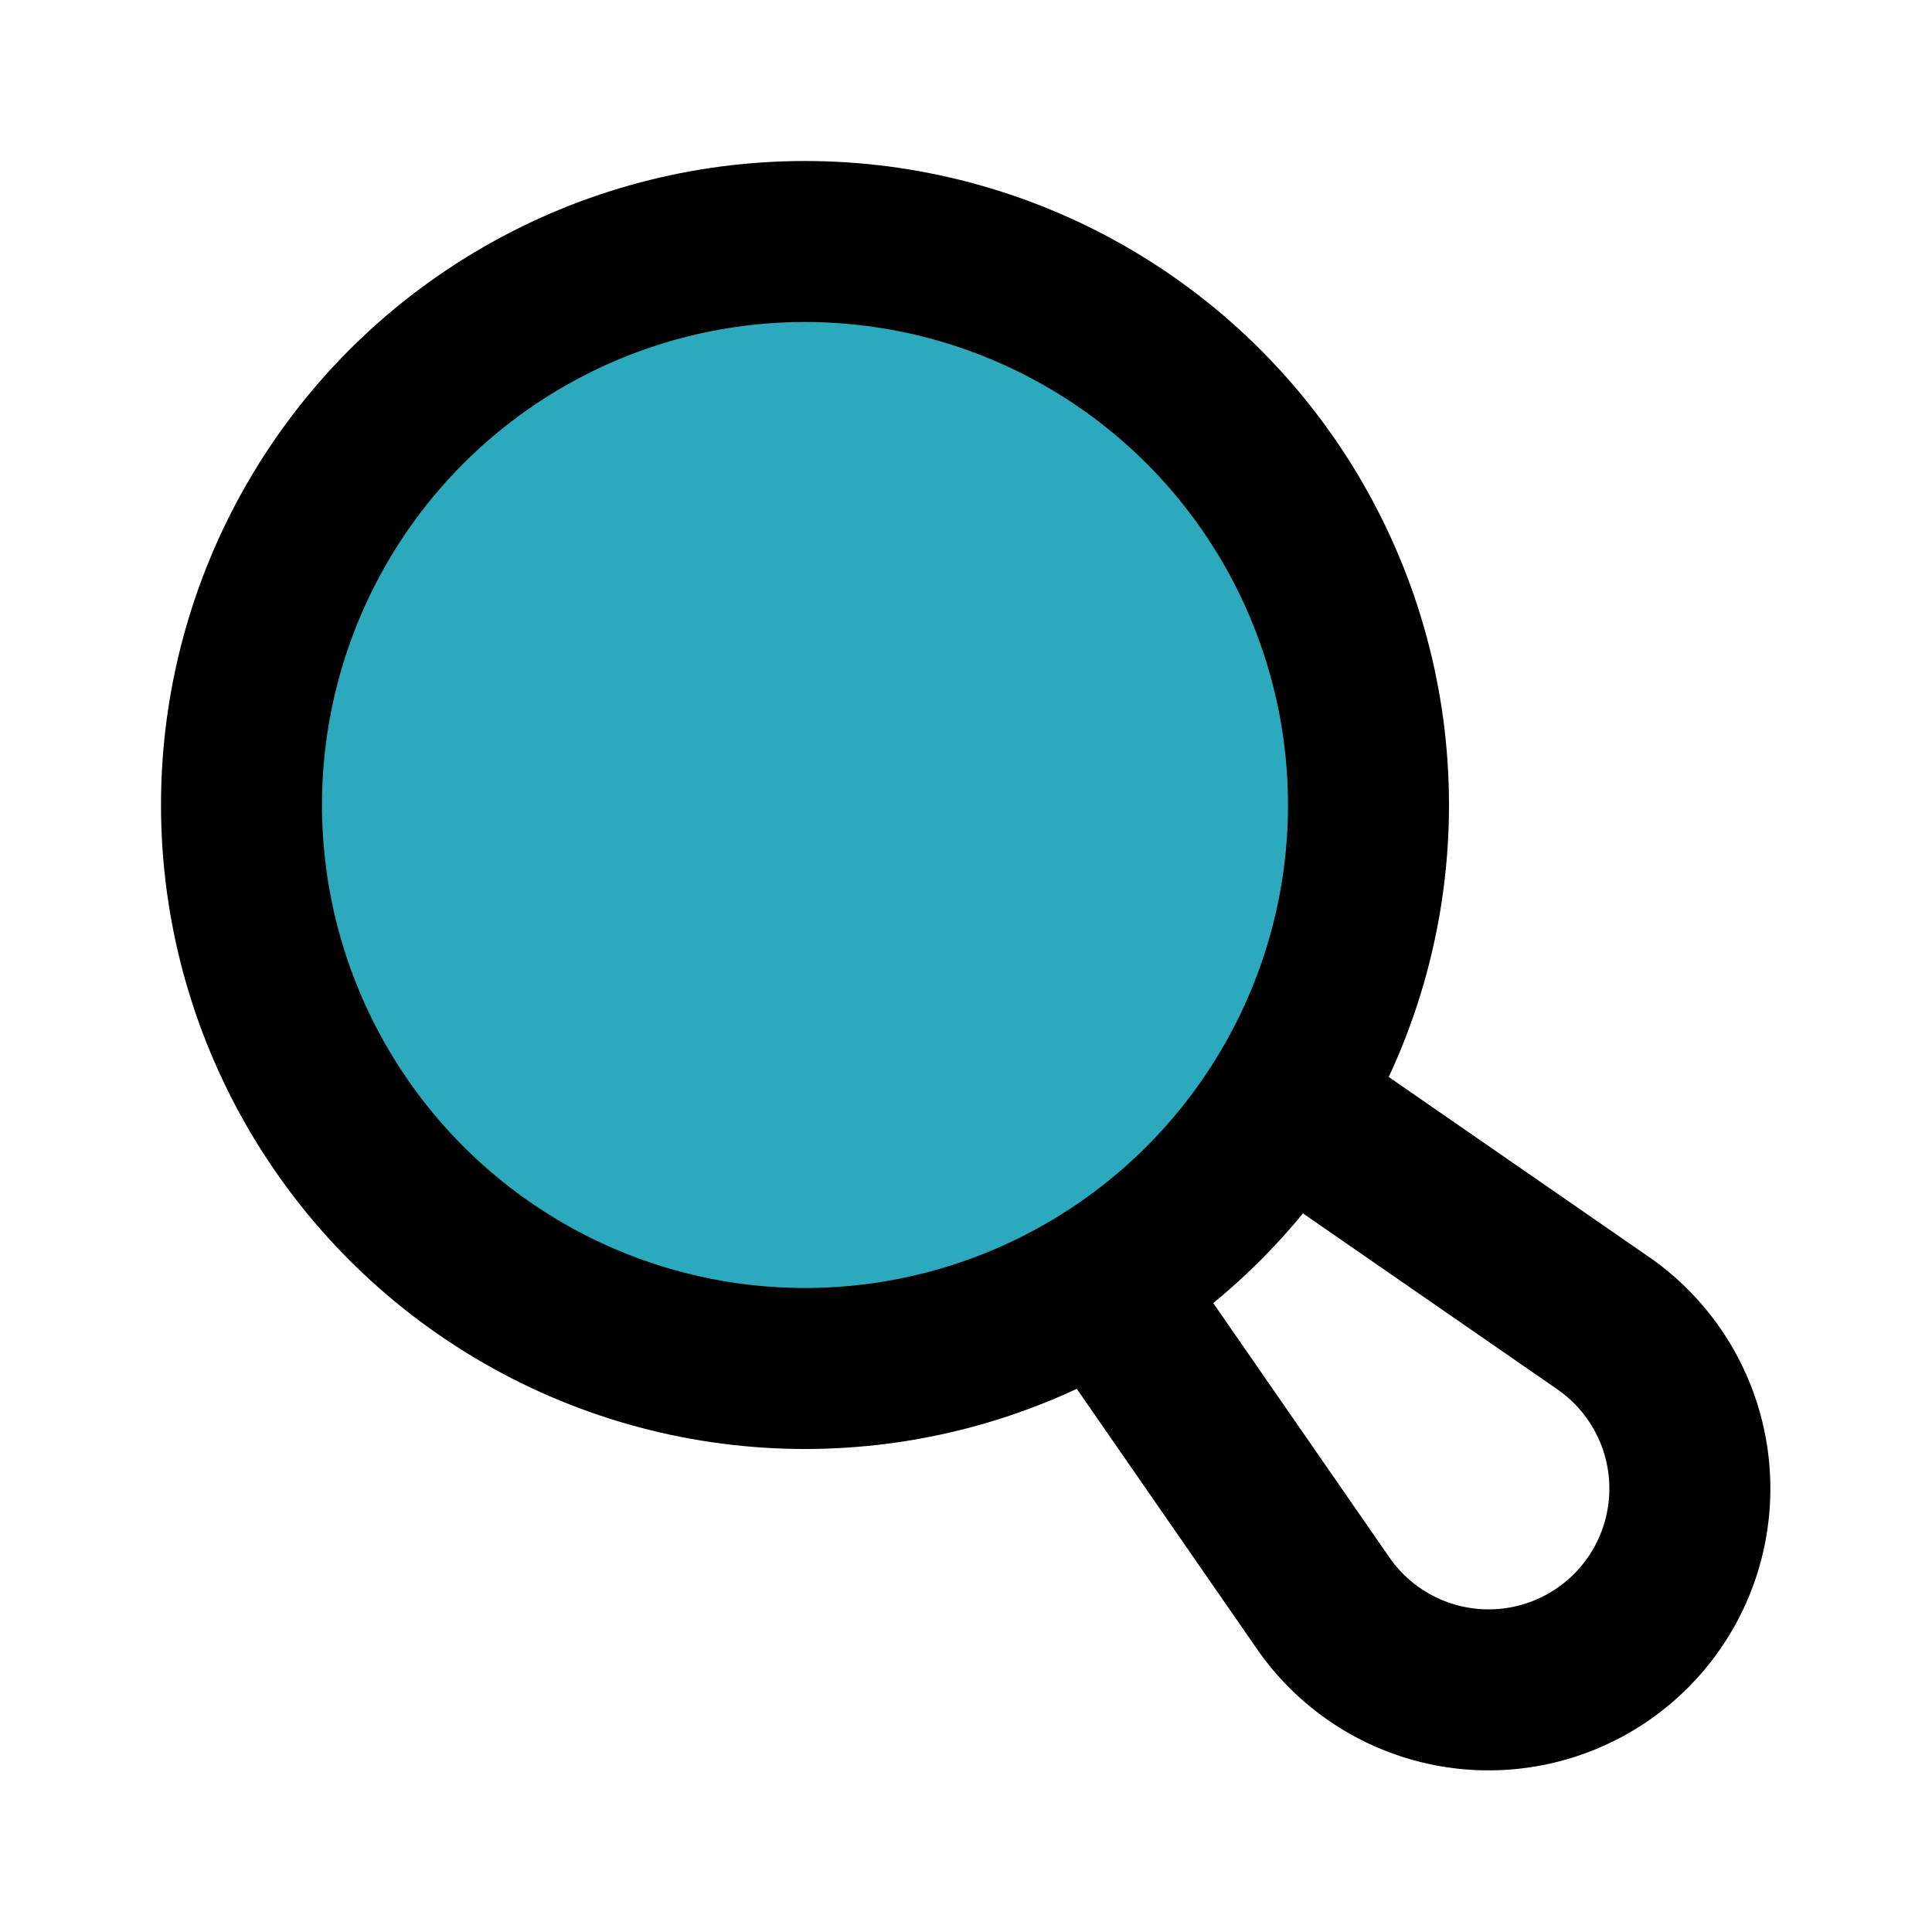 <?xml version="1.0" encoding="utf-8"?>
<svg fill="#000000" width="800px" height="800px" viewBox="0 0 24 24" id="frying-pan" data-name="Flat Line" xmlns="http://www.w3.org/2000/svg" class="icon flat-line"><circle id="secondary" cx="10" cy="10" r="7" style="fill: rgb(44, 169, 188); stroke-width: 2;"></circle><path id="primary" d="M16.06,13.77l3.86,2.67a2.5,2.5,0,1,1-3.48,3.48l-2.68-3.87" style="fill: none; stroke: rgb(0, 0, 0); stroke-linecap: round; stroke-linejoin: round; stroke-width: 2;"></path><circle id="primary-2" data-name="primary" cx="10" cy="10" r="7" style="fill: none; stroke: rgb(0, 0, 0); stroke-linecap: round; stroke-linejoin: round; stroke-width: 2;"></circle></svg>